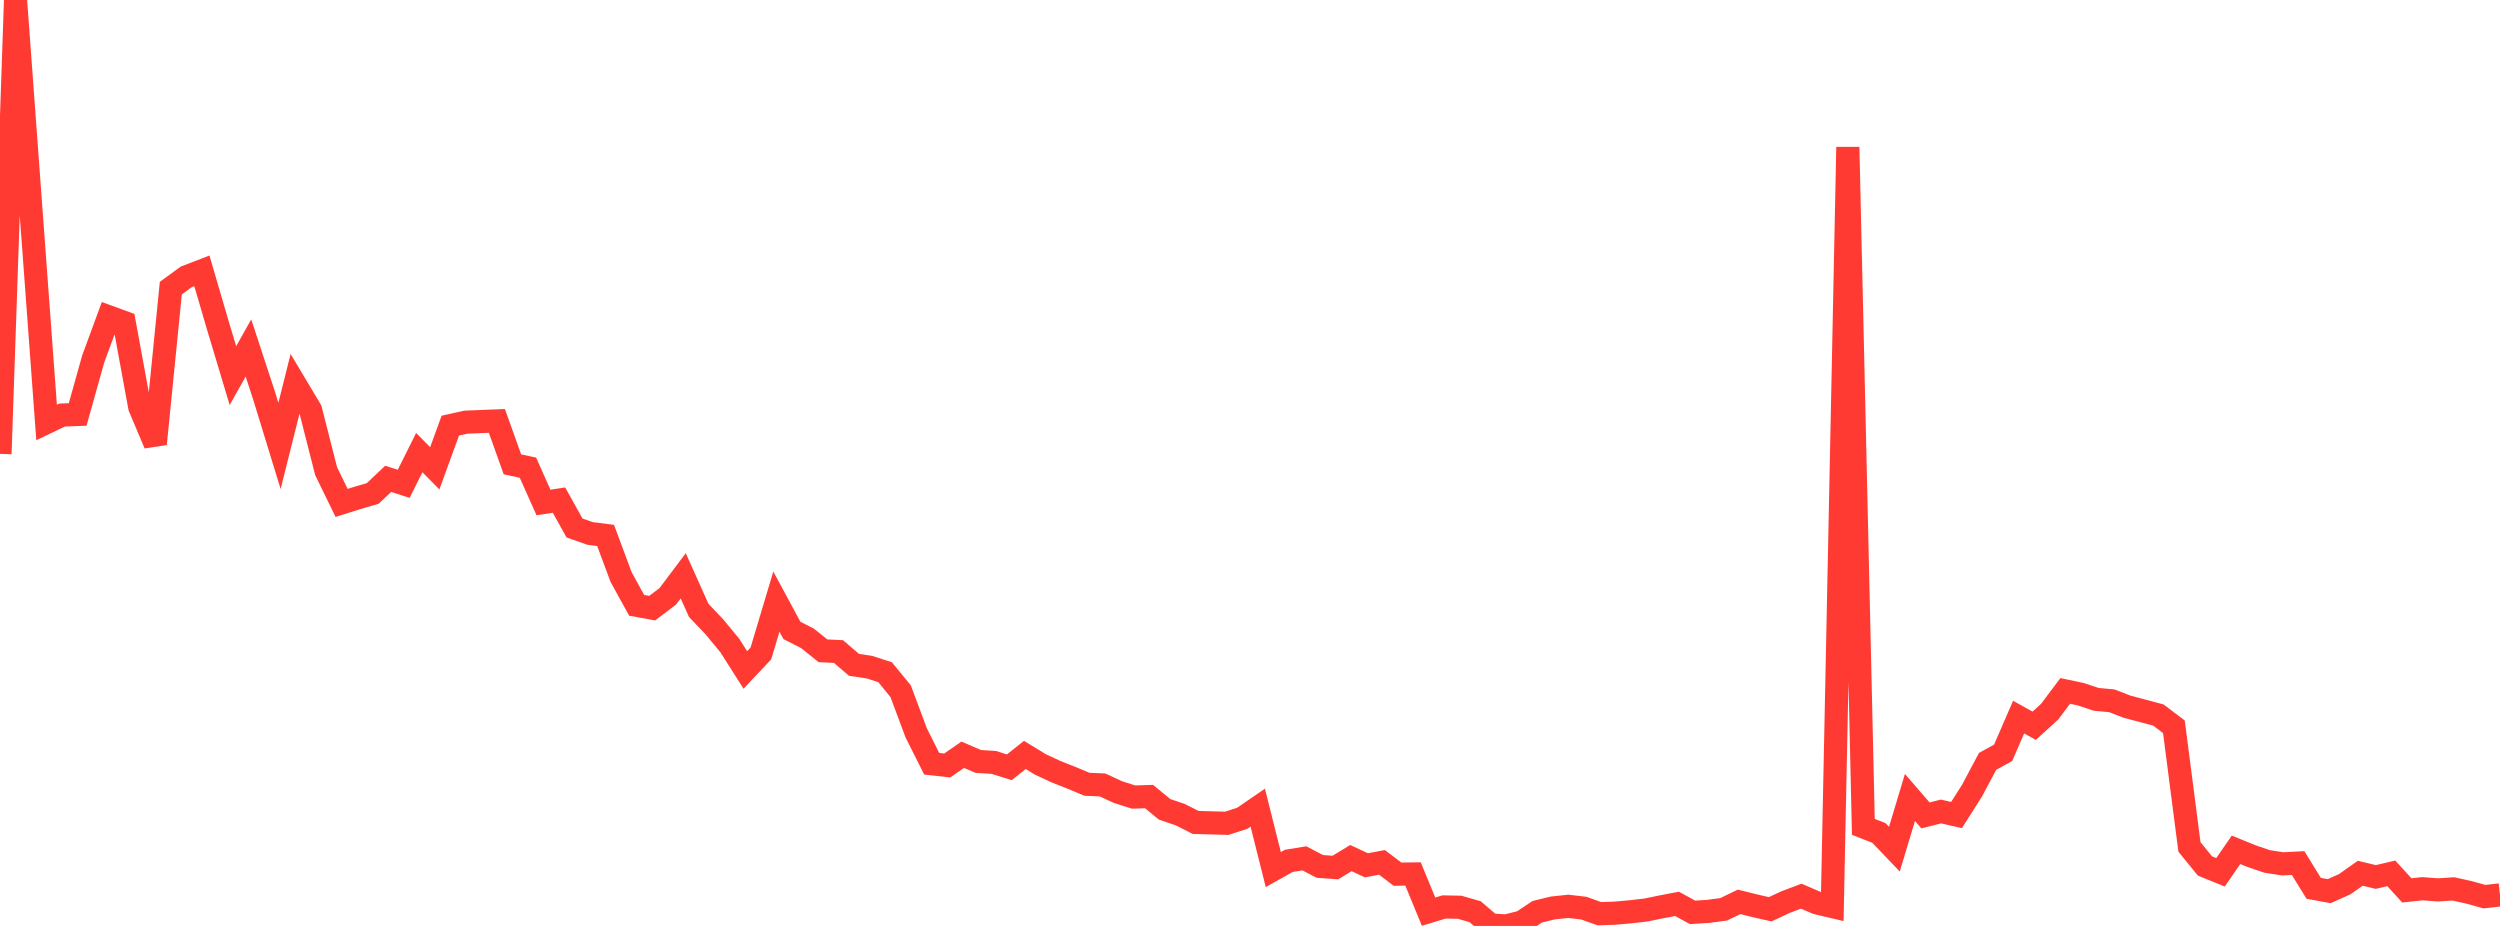 <?xml version="1.0" standalone="no"?>
<!DOCTYPE svg PUBLIC "-//W3C//DTD SVG 1.1//EN" "http://www.w3.org/Graphics/SVG/1.1/DTD/svg11.dtd">

<svg width="135" height="50" viewBox="0 0 135 50" preserveAspectRatio="none" 
  xmlns="http://www.w3.org/2000/svg"
  xmlns:xlink="http://www.w3.org/1999/xlink">


<polyline points="0.0, 24.509 0.839, 0.0 1.677, 11.419 2.516, 22.813 3.354, 22.412 4.193, 22.382 5.031, 19.392 5.87, 17.11 6.708, 17.416 7.547, 21.988 8.385, 23.973 9.224, 15.56 10.062, 14.949 10.901, 14.625 11.739, 17.489 12.578, 20.284 13.416, 18.791 14.255, 21.347 15.093, 24.078 15.932, 20.734 16.77, 22.138 17.609, 25.44 18.447, 27.157 19.286, 26.893 20.124, 26.648 20.963, 25.857 21.801, 26.126 22.64, 24.441 23.478, 25.288 24.317, 22.984 25.155, 22.798 25.994, 22.763 26.832, 22.73 27.671, 25.074 28.509, 25.254 29.348, 27.134 30.186, 27.005 31.025, 28.513 31.863, 28.806 32.702, 28.913 33.54, 31.163 34.379, 32.687 35.217, 32.84 36.056, 32.207 36.894, 31.094 37.733, 32.963 38.571, 33.843 39.41, 34.859 40.248, 36.178 41.087, 35.288 41.925, 32.486 42.764, 34.043 43.602, 34.47 44.441, 35.143 45.28, 35.184 46.118, 35.903 46.957, 36.028 47.795, 36.3 48.634, 37.324 49.472, 39.568 50.311, 41.242 51.149, 41.336 51.988, 40.757 52.826, 41.118 53.665, 41.171 54.503, 41.434 55.342, 40.767 56.18, 41.279 57.019, 41.669 57.857, 42 58.696, 42.351 59.534, 42.386 60.373, 42.774 61.211, 43.041 62.05, 43.015 62.888, 43.704 63.727, 43.988 64.565, 44.412 65.404, 44.434 66.242, 44.458 67.081, 44.188 67.919, 43.613 68.758, 46.958 69.596, 46.487 70.435, 46.35 71.273, 46.787 72.112, 46.847 72.95, 46.337 73.789, 46.727 74.627, 46.568 75.466, 47.206 76.304, 47.194 77.143, 49.23 77.981, 48.975 78.82, 48.991 79.658, 49.232 80.497, 49.952 81.335, 50.0 82.174, 49.792 83.012, 49.234 83.851, 49.03 84.689, 48.942 85.528, 49.04 86.366, 49.34 87.205, 49.311 88.043, 49.237 88.882, 49.14 89.72, 48.968 90.559, 48.809 91.398, 49.267 92.236, 49.215 93.075, 49.104 93.913, 48.7 94.752, 48.91 95.59, 49.101 96.429, 48.71 97.267, 48.393 98.106, 48.754 98.944, 48.952 99.783, 7.945 100.621, 44.65 101.46, 44.979 102.298, 45.855 103.137, 43.062 103.975, 44.032 104.814, 43.82 105.652, 44.013 106.491, 42.693 107.329, 41.115 108.168, 40.653 109.006, 38.724 109.845, 39.191 110.683, 38.429 111.522, 37.31 112.36, 37.487 113.199, 37.766 114.037, 37.843 114.876, 38.167 115.714, 38.387 116.553, 38.612 117.391, 39.247 118.23, 45.734 119.068, 46.763 119.907, 47.105 120.745, 45.89 121.584, 46.231 122.422, 46.517 123.261, 46.648 124.099, 46.606 124.938, 47.969 125.776, 48.122 126.615, 47.747 127.453, 47.156 128.292, 47.357 129.13, 47.162 129.969, 48.081 130.807, 47.991 131.646, 48.055 132.484, 48.001 133.323, 48.187 134.161, 48.42 135.0, 48.326" fill="none" stroke="#ff3a33" stroke-width="1.25"/>

</svg>
